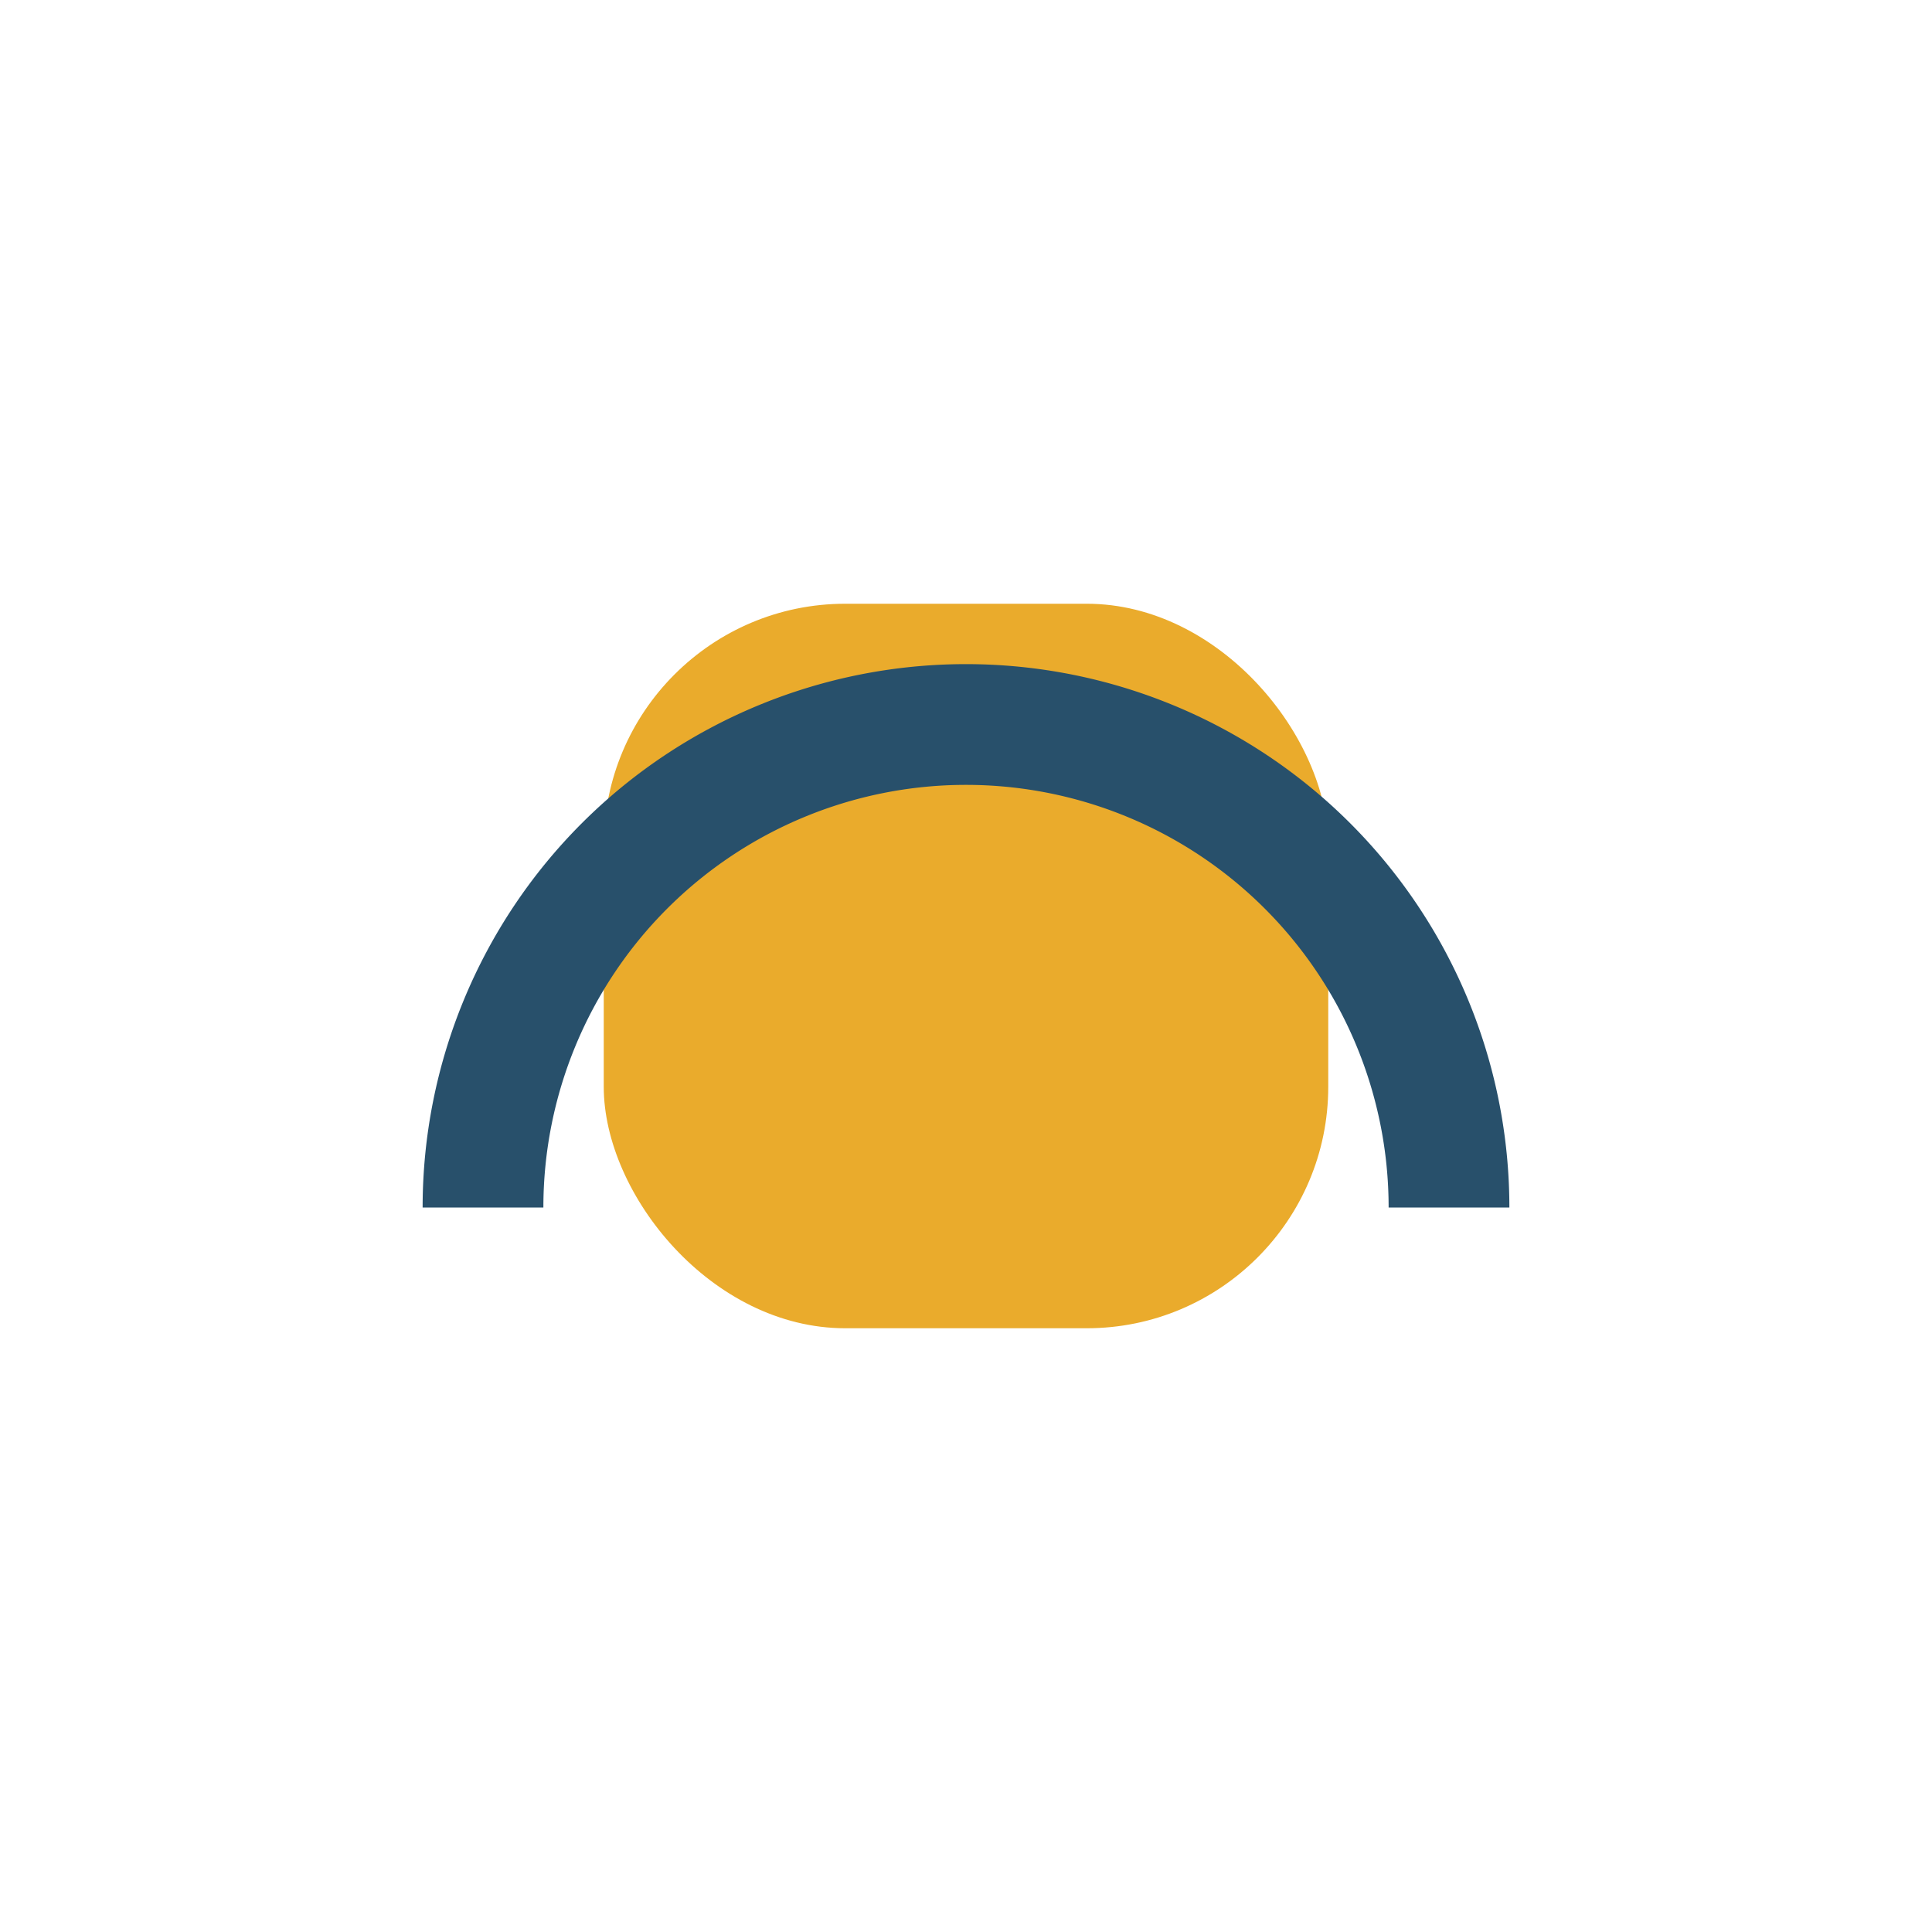 <?xml version="1.0" encoding="UTF-8"?>
<svg xmlns="http://www.w3.org/2000/svg" width="32" height="32" viewBox="0 0 32 32"><g><rect x="10" y="10" width="12" height="12" rx="4" fill="#eaab2c"/><path d="M8 20a8 8 0 0 1 16 0" fill="none" stroke="#28506b" stroke-width="2"/></g></svg>